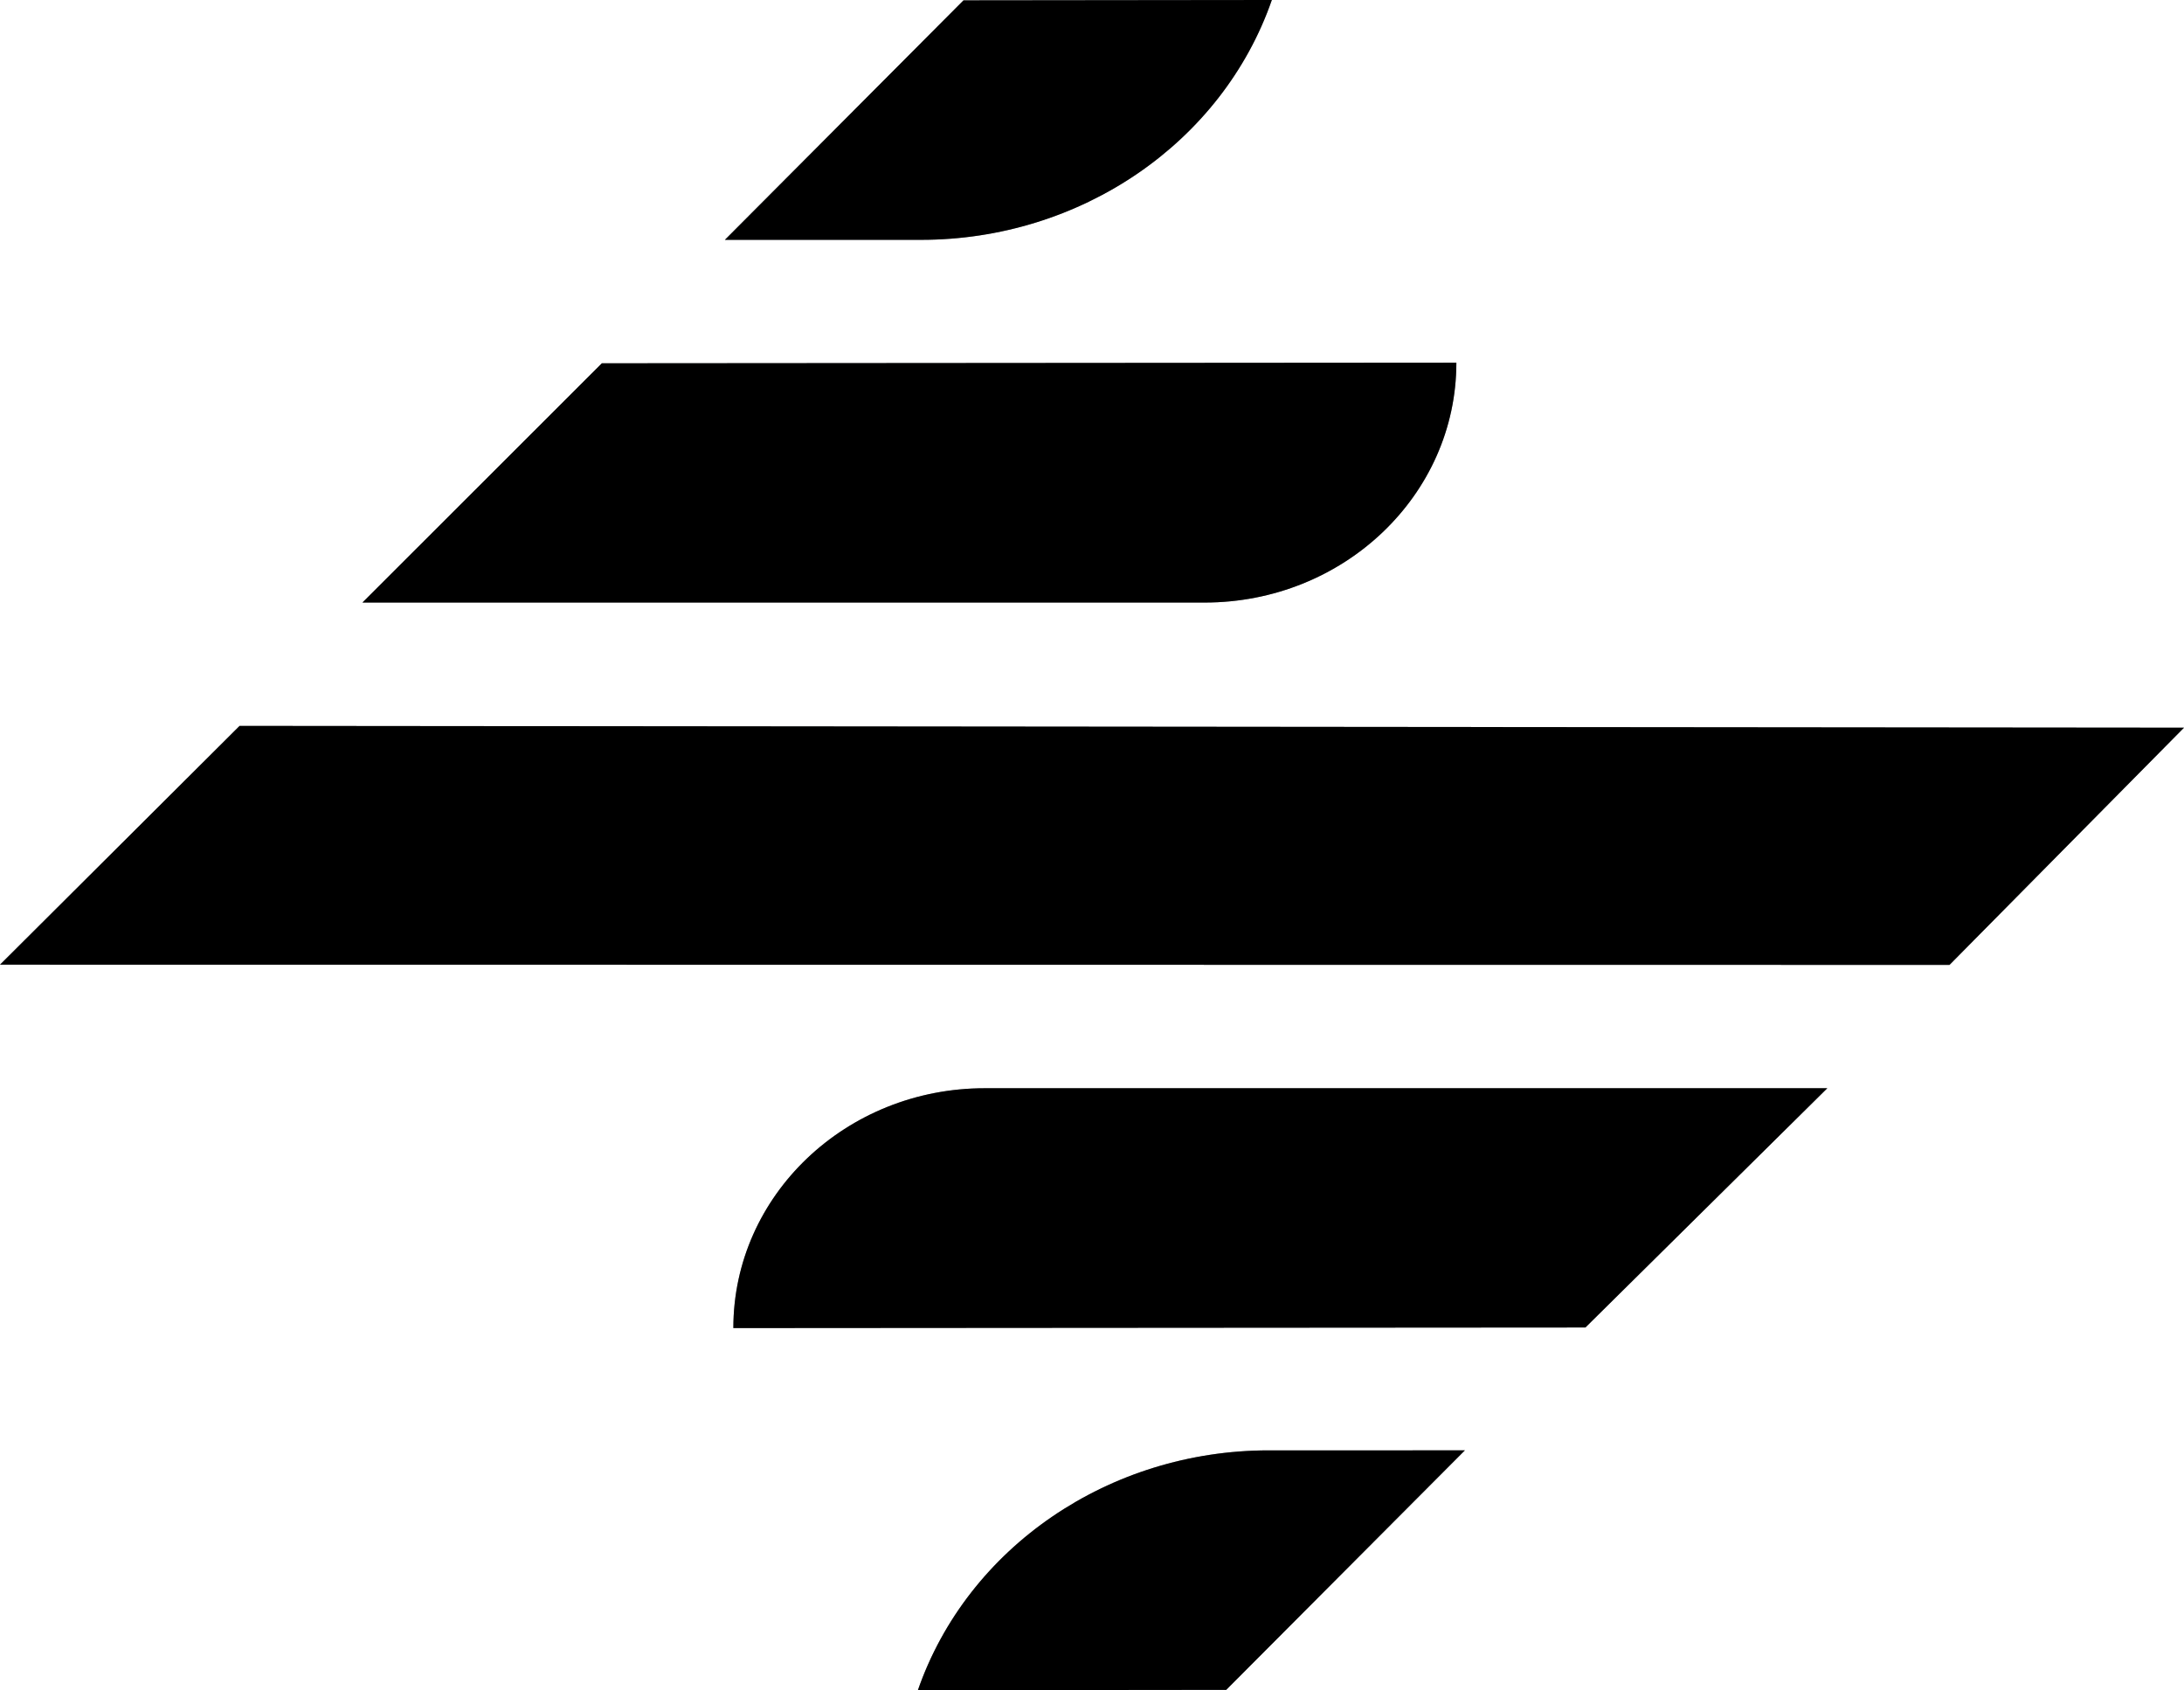 <svg id="Layer_1" data-name="Layer 1" xmlns="http://www.w3.org/2000/svg" viewBox="0 0 454.25 351.46"><defs><style>.cls-1{fill:#919395;}</style></defs><path class="cls-1" d="M287.4,16.85h-.32l-63.81.07-49.63,49.8h40.79C247.57,66.72,277.06,46.6,287.4,16.85Z" transform="translate(-22.87 -16.85)"/><path class="cls-1" d="M213.78,368.3h.32l63.81-.07,49.64-49.8H286.76C253.61,318.43,224.12,338.55,213.78,368.3Z" transform="translate(-22.87 -16.85)"/><path class="cls-1" d="M175.4,293h.51l176.71-.12,50.31-49.75H227.76C198.85,243.09,175.4,265.42,175.4,293Z" transform="translate(-22.87 -16.85)"/><path class="cls-1" d="M325.78,92.26h-.25l-177.48.13-49.8,49.75H273.42C302.33,142.14,325.78,119.81,325.78,92.26Z" transform="translate(-22.87 -16.85)"/><polygon class="cls-1" points="0 200.59 400.89 200.63 405.48 200.63 454.25 151.31 49.83 150.94 0 200.59"/><path d="M287.4,16.85h-.32l-63.81.07-49.63,49.8h40.79C247.57,66.72,277.06,46.6,287.4,16.85Z" transform="translate(-22.87 -16.85)"/><path d="M213.78,368.3h.32l63.81-.07,49.64-49.8H286.76C253.61,318.43,224.12,338.55,213.78,368.3Z" transform="translate(-22.87 -16.85)"/><path d="M175.4,293h.51l176.71-.12,50.31-49.75H227.76C198.85,243.09,175.4,265.42,175.4,293Z" transform="translate(-22.87 -16.85)"/><path d="M325.78,92.26h-.25l-177.48.13-49.8,49.75H273.42C302.33,142.14,325.78,119.81,325.78,92.26Z" transform="translate(-22.87 -16.85)"/><polygon points="0 200.59 400.89 200.63 405.48 200.63 454.25 151.31 49.83 150.94 0 200.59"/></svg>